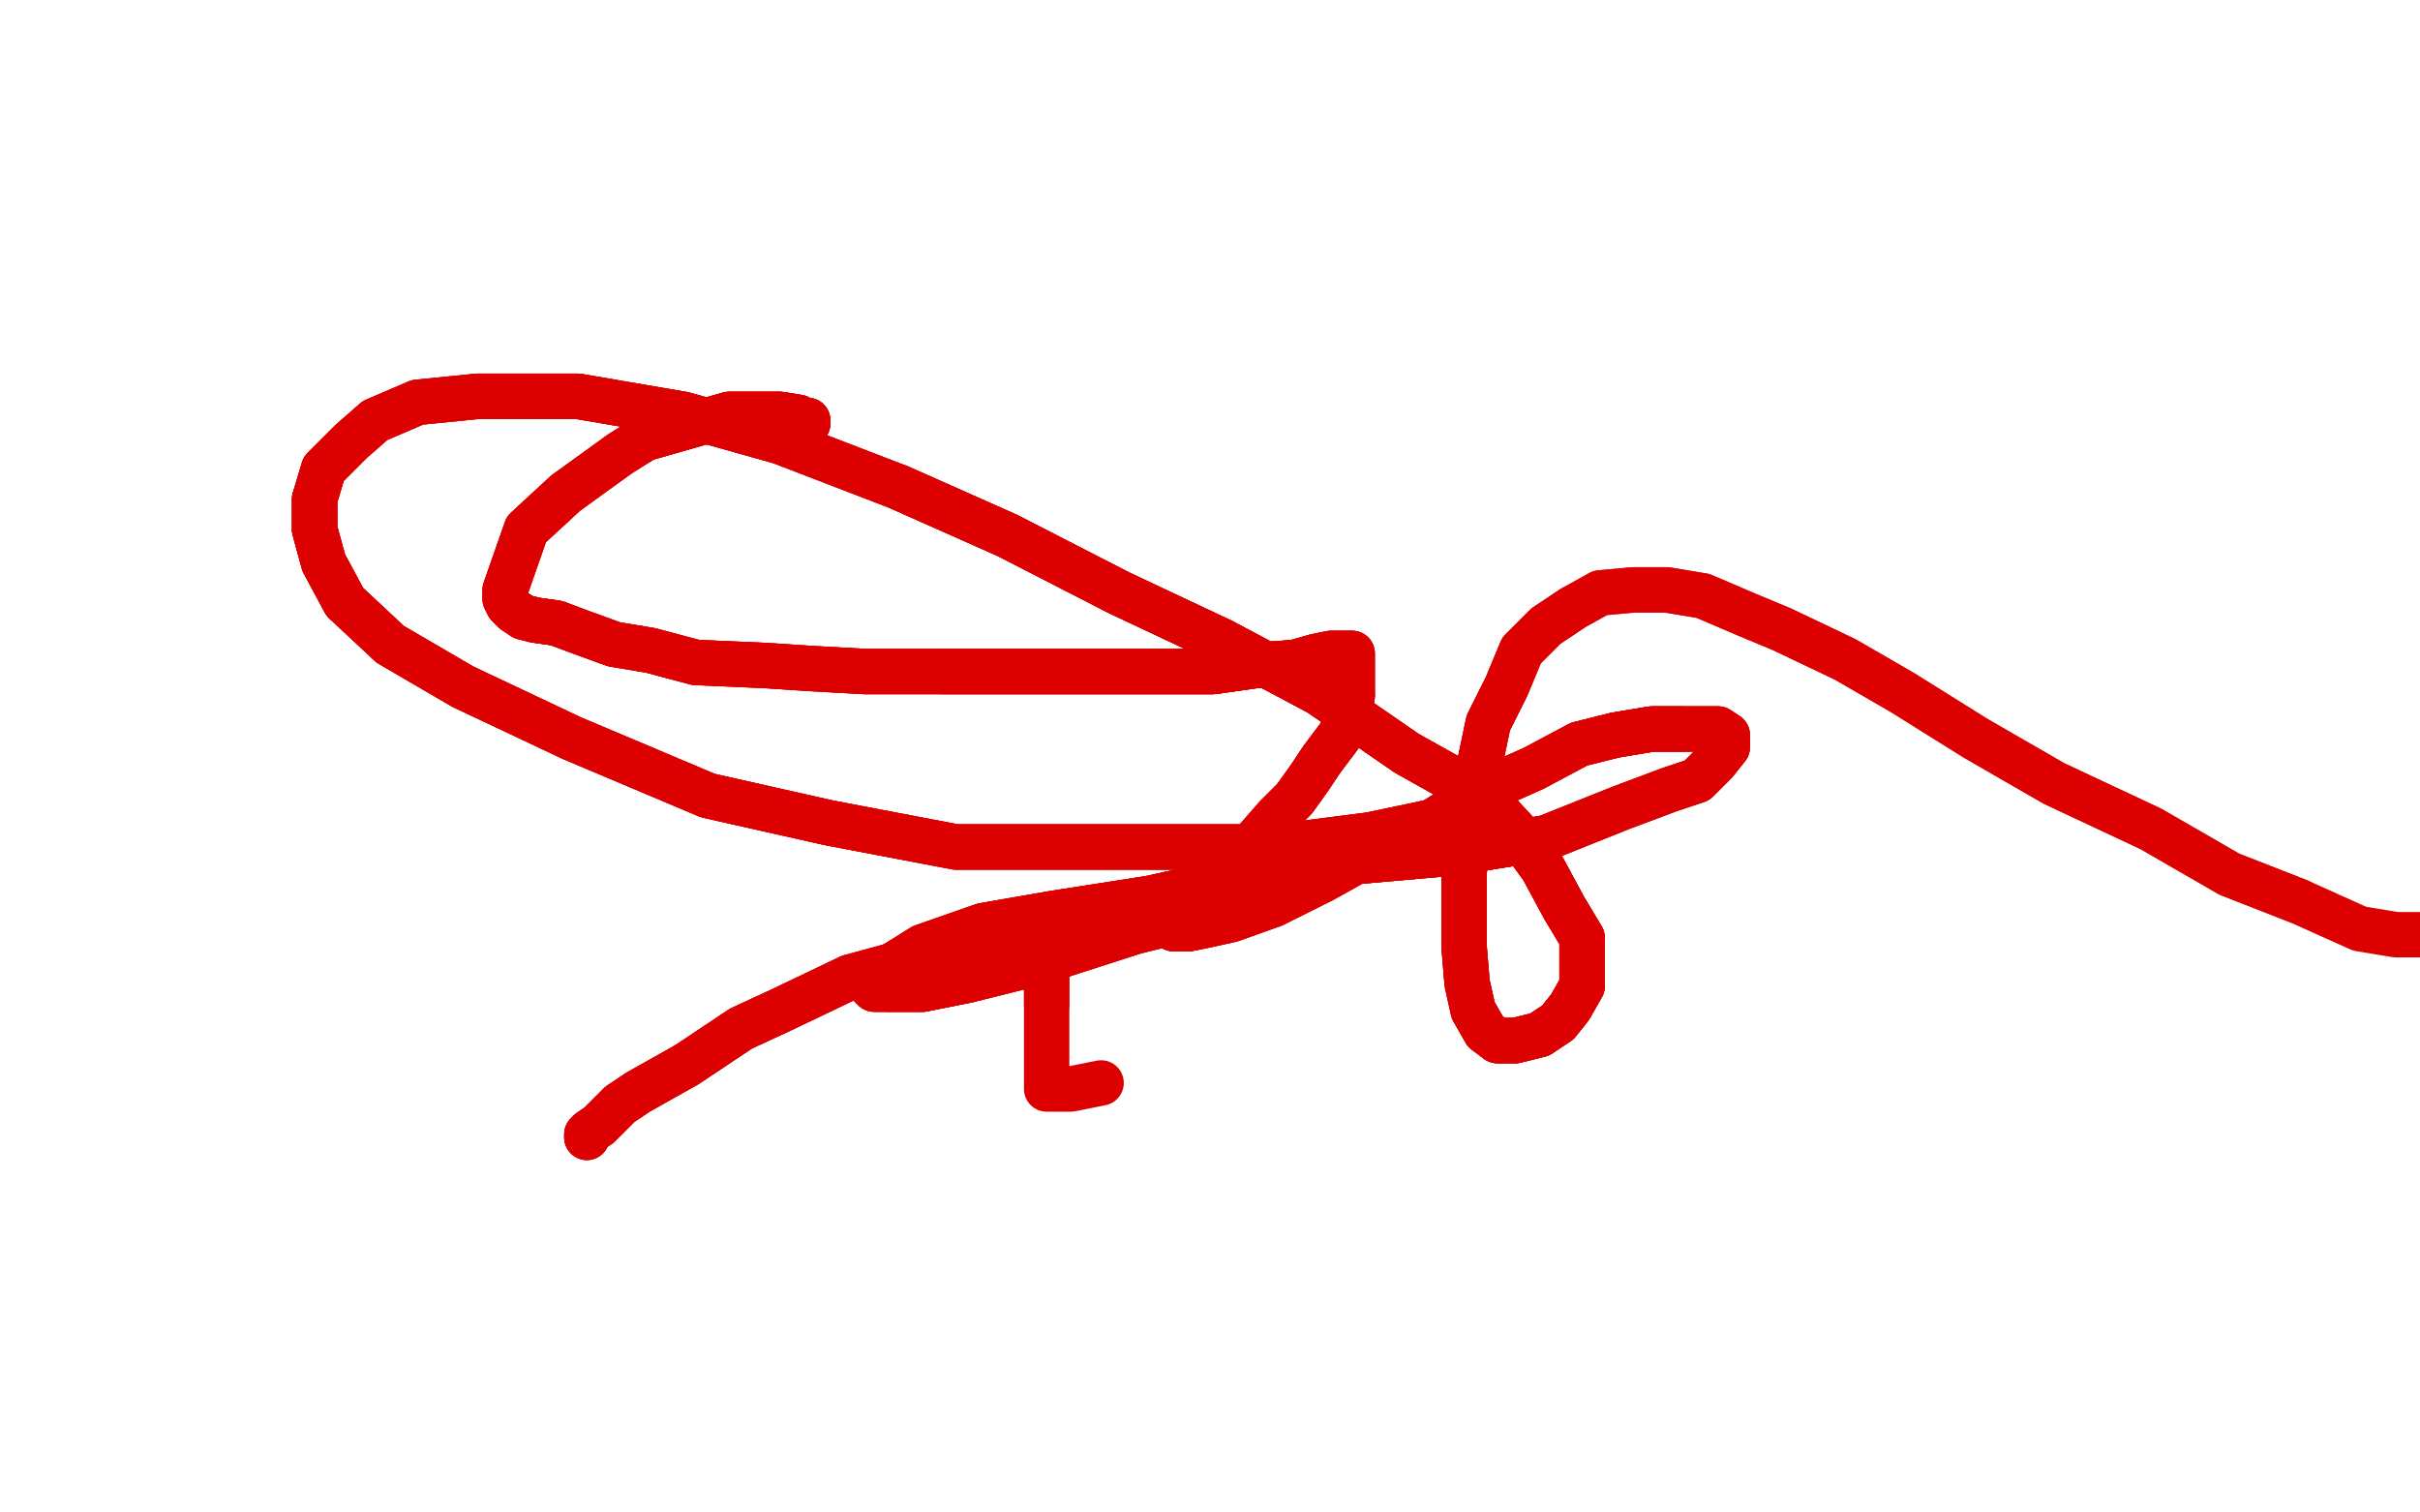 <?xml version="1.0" standalone="no"?>
<!DOCTYPE svg PUBLIC "-//W3C//DTD SVG 1.1//EN"
"http://www.w3.org/Graphics/SVG/1.1/DTD/svg11.dtd">

<svg width="800" height="500" version="1.1" xmlns="http://www.w3.org/2000/svg" xmlns:xlink="http://www.w3.org/1999/xlink" style="stroke-antialiasing: false"><desc>This SVG has been created on https://colorillo.com/</desc><rect x='0' y='0' width='800' height='500' style='fill: rgb(255,255,255); stroke-width:0' /><polyline points="267,140 267,139 265,139 264,138 258,137 254,137 241,137 234,139 213,145 205,150" style="fill: none; stroke: #dc0000; stroke-width: 15; stroke-linejoin: round; stroke-linecap: round; stroke-antialiasing: false; stroke-antialias: 0; opacity: 1.0"/>
<polyline points="267,140 267,139 265,139 264,138 258,137 254,137 241,137 234,139 213,145 205,150 187,163 174,175 167,195 167,198 168,200 170,202 173,204 177,205 184,206 192,209 203,213" style="fill: none; stroke: #dc0000; stroke-width: 15; stroke-linejoin: round; stroke-linecap: round; stroke-antialiasing: false; stroke-antialias: 0; opacity: 1.0"/>
<polyline points="267,140 267,139 265,139 264,138 258,137 254,137 241,137 234,139 213,145 205,150 187,163 174,175 167,195 167,198 168,200 170,202 173,204 177,205 184,206 192,209 203,213 215,215 230,219 253,220 268,221 286,222 311,222 341,222 365,222 384,222 401,222 415,220 428,219" style="fill: none; stroke: #dc0000; stroke-width: 15; stroke-linejoin: round; stroke-linecap: round; stroke-antialiasing: false; stroke-antialias: 0; opacity: 1.0"/>
<polyline points="267,140 267,139 265,139 264,138 258,137 254,137 241,137 234,139 213,145 205,150 187,163 174,175 167,195 167,198 168,200 170,202 173,204 177,205 184,206 192,209 203,213 215,215 230,219 253,220 268,221 286,222 311,222 341,222 365,222 384,222 401,222 415,220 428,219 435,217 440,216 443,216 445,216 446,216 447,216 447,218 447,221 447,225 447,230 446,237 443,243 437,251" style="fill: none; stroke: #dc0000; stroke-width: 15; stroke-linejoin: round; stroke-linecap: round; stroke-antialiasing: false; stroke-antialias: 0; opacity: 1.0"/>
<polyline points="173,204 177,205 184,206 192,209 203,213 215,215 230,219 253,220 268,221 286,222 311,222 341,222 365,222 384,222 401,222 415,220 428,219 435,217 440,216 443,216 445,216 446,216 447,216 447,218 447,221 447,225 447,230 446,237 443,243 437,251 433,257 428,264 422,270 415,278 408,285 399,289 394,295 391,299 389,302 388,305 388,307 390,307" style="fill: none; stroke: #dc0000; stroke-width: 15; stroke-linejoin: round; stroke-linecap: round; stroke-antialiasing: false; stroke-antialias: 0; opacity: 1.0"/>
<polyline points="311,222 341,222 365,222 384,222 401,222 415,220 428,219 435,217 440,216 443,216 445,216 446,216 447,216 447,218 447,221 447,225 447,230 446,237 443,243 437,251 433,257 428,264 422,270 415,278 408,285 399,289 394,295 391,299 389,302 388,305 388,307 390,307 393,307 398,306 407,304 421,299 437,291 455,281 473,272 489,262 507,254 522,246 534,243 546,241 556,241" style="fill: none; stroke: #dc0000; stroke-width: 15; stroke-linejoin: round; stroke-linecap: round; stroke-antialiasing: false; stroke-antialias: 0; opacity: 1.0"/>
<polyline points="447,230 446,237 443,243 437,251 433,257 428,264 422,270 415,278 408,285 399,289 394,295 391,299 389,302 388,305 388,307 390,307 393,307 398,306 407,304 421,299 437,291 455,281 473,272 489,262 507,254 522,246 534,243 546,241 556,241 564,241 568,241 571,243 571,245 571,247 567,252 561,258 552,261 536,267 511,277 480,282 446,285 412,290" style="fill: none; stroke: #dc0000; stroke-width: 15; stroke-linejoin: round; stroke-linecap: round; stroke-antialiasing: false; stroke-antialias: 0; opacity: 1.0"/>
<polyline points="394,295 391,299 389,302 388,305 388,307 390,307 393,307 398,306 407,304 421,299 437,291 455,281 473,272 489,262 507,254 522,246 534,243 546,241 556,241 564,241 568,241 571,243 571,245 571,247 567,252 561,258 552,261 536,267 511,277 480,282 446,285 412,290 380,297 348,302 325,306 305,313 297,318 292,321 288,324 288,325 288,326 289,327 294,327 305,327 320,324" style="fill: none; stroke: #dc0000; stroke-width: 15; stroke-linejoin: round; stroke-linecap: round; stroke-antialiasing: false; stroke-antialias: 0; opacity: 1.0"/>
<polyline points="534,243 546,241 556,241 564,241 568,241 571,243 571,245 571,247 567,252 561,258 552,261 536,267 511,277 480,282 446,285 412,290 380,297 348,302 325,306 305,313 297,318 292,321 288,324 288,325 288,326 289,327 294,327 305,327 320,324 344,318 375,308 407,300 435,286 458,279 474,274 484,269 491,267 494,267 493,267 490,267 483,269 472,272" style="fill: none; stroke: #dc0000; stroke-width: 15; stroke-linejoin: round; stroke-linecap: round; stroke-antialiasing: false; stroke-antialias: 0; opacity: 1.0"/>
<polyline points="511,277 480,282 446,285 412,290 380,297 348,302 325,306 305,313 297,318 292,321 288,324 288,325 288,326 289,327 294,327 305,327 320,324 344,318 375,308 407,300 435,286 458,279 474,274 484,269 491,267 494,267 493,267 490,267 483,269 472,272 453,276 422,280 392,280 357,280 316,280 274,272 234,263 189,244 153,227 129,213 114,199 107,186 104,175 104,165" style="fill: none; stroke: #dc0000; stroke-width: 15; stroke-linejoin: round; stroke-linecap: round; stroke-antialiasing: false; stroke-antialias: 0; opacity: 1.0"/>
<polyline points="294,327 305,327 320,324 344,318 375,308 407,300 435,286 458,279 474,274 484,269 491,267 494,267 493,267 490,267 483,269 472,272 453,276 422,280 392,280 357,280 316,280 274,272 234,263 189,244 153,227 129,213 114,199 107,186 104,175 104,165 107,155 116,146 124,139 138,133 158,131 191,131 226,137 258,146 297,161 333,177 370,196 404,212 436,229" style="fill: none; stroke: #dc0000; stroke-width: 15; stroke-linejoin: round; stroke-linecap: round; stroke-antialiasing: false; stroke-antialias: 0; opacity: 1.0"/>
<polyline points="493,267 490,267 483,269 472,272 453,276 422,280 392,280 357,280 316,280 274,272 234,263 189,244 153,227 129,213 114,199 107,186 104,175 104,165 107,155 116,146 124,139 138,133 158,131 191,131 226,137 258,146 297,161 333,177 370,196 404,212 436,229 465,249 490,263 502,276 510,287 517,300 523,310 523,318 523,326 519,333 515,338 509,342 501,344 495,344" style="fill: none; stroke: #dc0000; stroke-width: 15; stroke-linejoin: round; stroke-linecap: round; stroke-antialiasing: false; stroke-antialias: 0; opacity: 1.0"/>
<polyline points="114,199 107,186 104,175 104,165 107,155 116,146 124,139 138,133 158,131 191,131 226,137 258,146 297,161 333,177 370,196 404,212 436,229 465,249 490,263 502,276 510,287 517,300 523,310 523,318 523,326 519,333 515,338 509,342 501,344 495,344 491,341 487,334 485,325 484,313 484,303 484,288 486,275 488,258 492,239 498,227 503,215 511,207 520,201" style="fill: none; stroke: #dc0000; stroke-width: 15; stroke-linejoin: round; stroke-linecap: round; stroke-antialiasing: false; stroke-antialias: 0; opacity: 1.0"/>
<polyline points="297,161 333,177 370,196 404,212 436,229 465,249 490,263 502,276 510,287 517,300 523,310 523,318 523,326 519,333 515,338 509,342 501,344 495,344 491,341 487,334 485,325 484,313 484,303 484,288 486,275 488,258 492,239 498,227 503,215 511,207 520,201 529,196 540,195 551,195 563,197 577,203 589,208 610,218 629,229 653,244 679,259 711,274 737,289 760,298" style="fill: none; stroke: #dc0000; stroke-width: 15; stroke-linejoin: round; stroke-linecap: round; stroke-antialiasing: false; stroke-antialias: 0; opacity: 1.0"/>
<polyline points="297,161 333,177 370,196 404,212 436,229 465,249 490,263 502,276 510,287 517,300 523,310 523,318 523,326 519,333 515,338 509,342 501,344 495,344 491,341 487,334 485,325 484,313 484,303 484,288 486,275 488,258 492,239 498,227 503,215 511,207 520,201 529,196 540,195 551,195 563,197 577,203 589,208 610,218 629,229 653,244 679,259 711,274 737,289 760,298 780,307 792,309 801,309" style="fill: none; stroke: #dc0000; stroke-width: 15; stroke-linejoin: round; stroke-linecap: round; stroke-antialiasing: false; stroke-antialias: 0; opacity: 1.0"/>
<polyline points="194,376 194,375 195,374 198,372 205,365 211,361 227,352 245,340 258,334 281,323" style="fill: none; stroke: #dc0000; stroke-width: 15; stroke-linejoin: round; stroke-linecap: round; stroke-antialiasing: false; stroke-antialias: 0; opacity: 1.0"/>
<polyline points="194,376 194,375 195,374 198,372 205,365 211,361 227,352 245,340 258,334 281,323 303,317 314,314 331,312 342,311 344,311 345,312 346,315 346,320 346,326 346,332" style="fill: none; stroke: #dc0000; stroke-width: 15; stroke-linejoin: round; stroke-linecap: round; stroke-antialiasing: false; stroke-antialias: 0; opacity: 1.0"/>
<polyline points="194,376 194,375 195,374 198,372 205,365 211,361 227,352 245,340 258,334 281,323 303,317 314,314 331,312 342,311 344,311 345,312 346,315 346,320 346,326 346,332 346,340 346,346 346,352 346,356 346,359 346,360 347,360 350,360 354,360 364,358" style="fill: none; stroke: #dc0000; stroke-width: 15; stroke-linejoin: round; stroke-linecap: round; stroke-antialiasing: false; stroke-antialias: 0; opacity: 1.0"/>
</svg>
